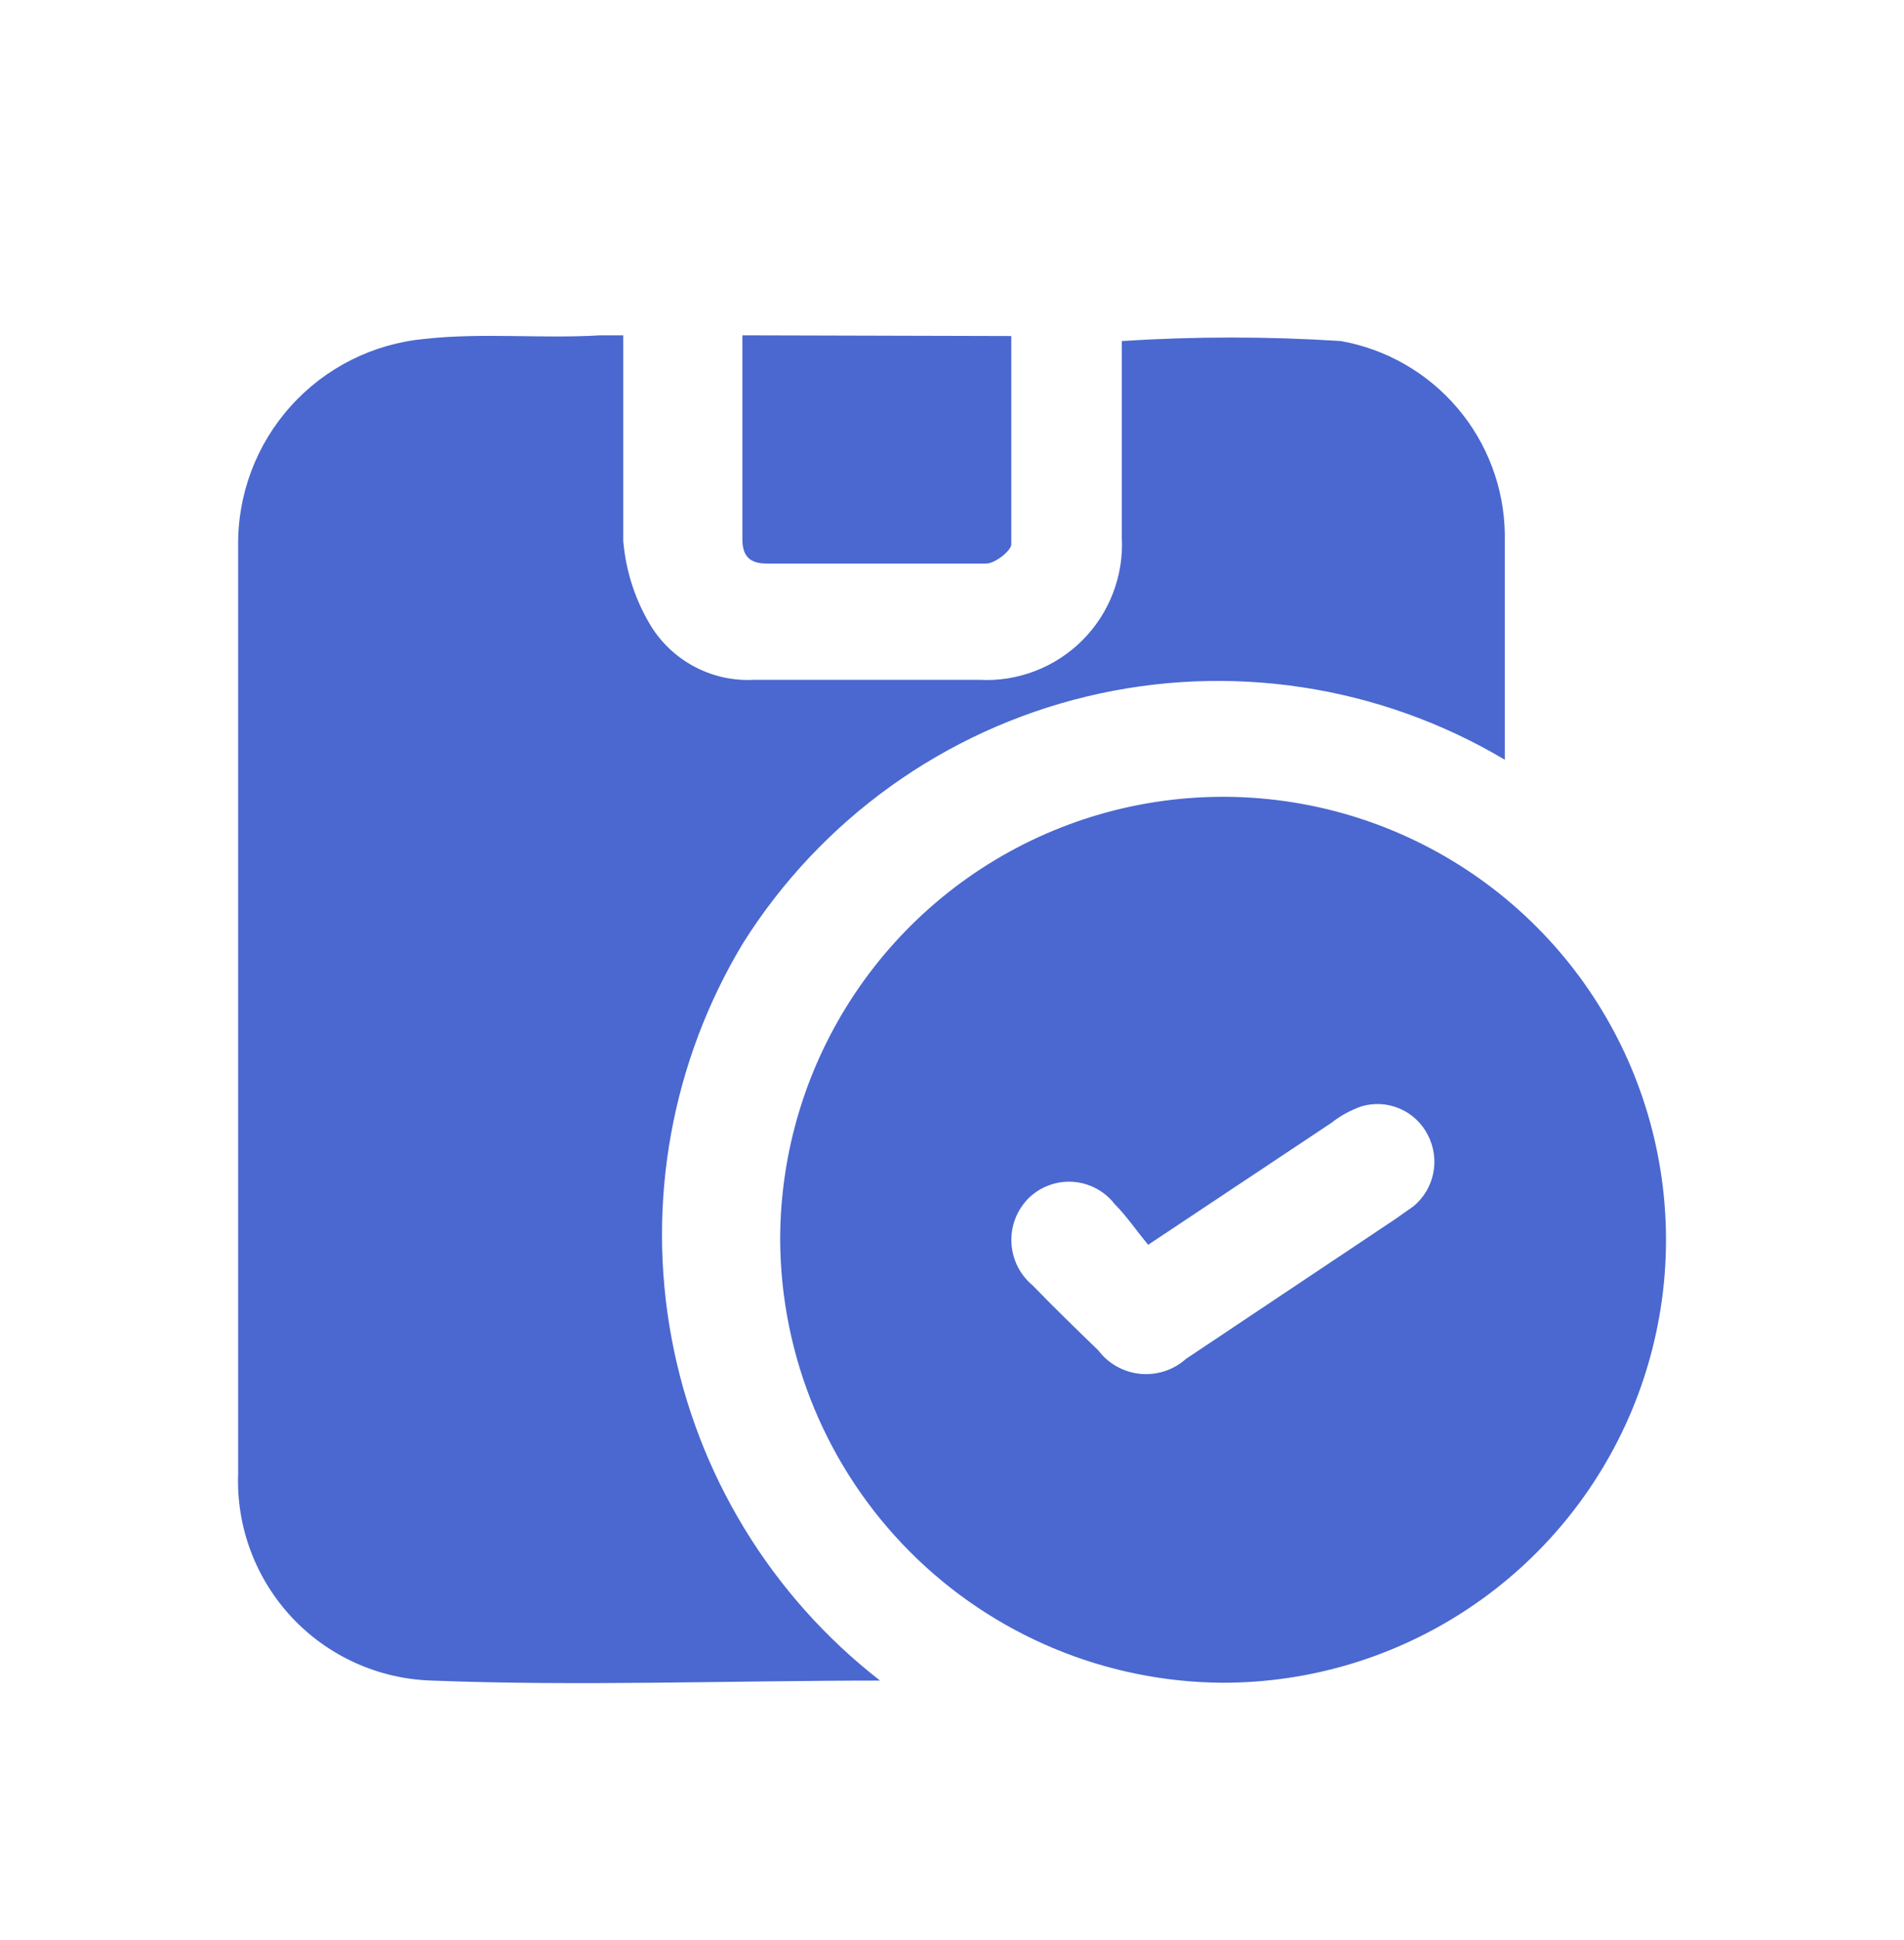 <svg width="53" height="54" viewBox="0 0 53 54" fill="none" xmlns="http://www.w3.org/2000/svg">
<path d="M24.497 46.776C20.268 46.776 16.138 46.935 12.029 46.776C11.295 46.756 10.573 46.59 9.904 46.289C9.234 45.988 8.631 45.558 8.129 45.023C7.627 44.487 7.236 43.858 6.979 43.171C6.721 42.484 6.602 41.752 6.629 41.019C6.629 32.416 6.629 23.813 6.629 15.21C6.608 13.768 7.132 12.372 8.097 11.301C9.061 10.23 10.395 9.562 11.83 9.432C13.438 9.254 15.086 9.432 16.714 9.333H17.349C17.349 11.318 17.349 13.165 17.349 15.051C17.42 15.918 17.699 16.756 18.163 17.493C18.468 17.956 18.888 18.332 19.383 18.583C19.877 18.834 20.429 18.951 20.983 18.922H27.256C27.785 18.951 28.314 18.868 28.809 18.678C29.304 18.489 29.753 18.197 30.128 17.823C30.502 17.448 30.794 16.999 30.983 16.504C31.172 16.009 31.256 15.48 31.227 14.951C31.227 13.403 31.227 11.835 31.227 10.286V9.492C33.257 9.362 35.292 9.362 37.322 9.492C38.587 9.717 39.733 10.375 40.566 11.353C41.399 12.331 41.867 13.568 41.888 14.852C41.888 16.838 41.888 18.982 41.888 21.146C38.386 19.064 34.21 18.433 30.249 19.386C26.288 20.339 22.856 22.801 20.685 26.248C18.698 29.544 17.989 33.453 18.692 37.236C19.394 41.019 21.459 44.414 24.497 46.776Z" fill="#4A68CF"/>
<path d="M21.717 34.507C21.717 32.067 22.44 29.683 23.796 27.655C25.152 25.627 27.078 24.047 29.332 23.114C31.586 22.182 34.066 21.939 36.458 22.416C38.85 22.893 41.047 24.07 42.771 25.796C44.494 27.522 45.667 29.721 46.14 32.114C46.614 34.506 46.367 36.986 45.431 39.239C44.494 41.491 42.911 43.415 40.881 44.767C38.851 46.12 36.465 46.84 34.026 46.836C30.764 46.815 27.643 45.508 25.338 43.2C23.034 40.892 21.732 37.768 21.717 34.507ZM31.961 34.646C31.643 34.268 31.366 33.852 31.028 33.514C30.889 33.334 30.713 33.186 30.512 33.079C30.311 32.972 30.09 32.909 29.863 32.894C29.636 32.879 29.408 32.912 29.195 32.992C28.982 33.071 28.788 33.195 28.626 33.355C28.466 33.518 28.341 33.711 28.26 33.924C28.179 34.137 28.143 34.365 28.154 34.592C28.165 34.82 28.224 35.043 28.325 35.247C28.427 35.451 28.57 35.631 28.745 35.777C29.34 36.393 29.956 36.988 30.571 37.584C30.71 37.768 30.886 37.921 31.087 38.034C31.288 38.146 31.511 38.216 31.74 38.239C31.97 38.261 32.201 38.235 32.42 38.164C32.639 38.092 32.841 37.976 33.013 37.822L38.81 33.951L39.347 33.574C39.63 33.338 39.825 33.013 39.897 32.651C39.969 32.29 39.915 31.915 39.744 31.588C39.578 31.261 39.302 31.002 38.964 30.857C38.627 30.711 38.249 30.689 37.897 30.794C37.596 30.899 37.314 31.053 37.063 31.251L31.961 34.646Z" fill="#4A68CF"/>
<path d="M28.15 9.353C28.15 11.338 28.15 13.224 28.15 15.15C28.15 15.329 27.693 15.686 27.455 15.686C25.47 15.686 23.484 15.686 21.34 15.686C20.883 15.686 20.665 15.488 20.665 15.011V9.333L28.15 9.353Z" fill="#4A68CF"/>
</svg>
